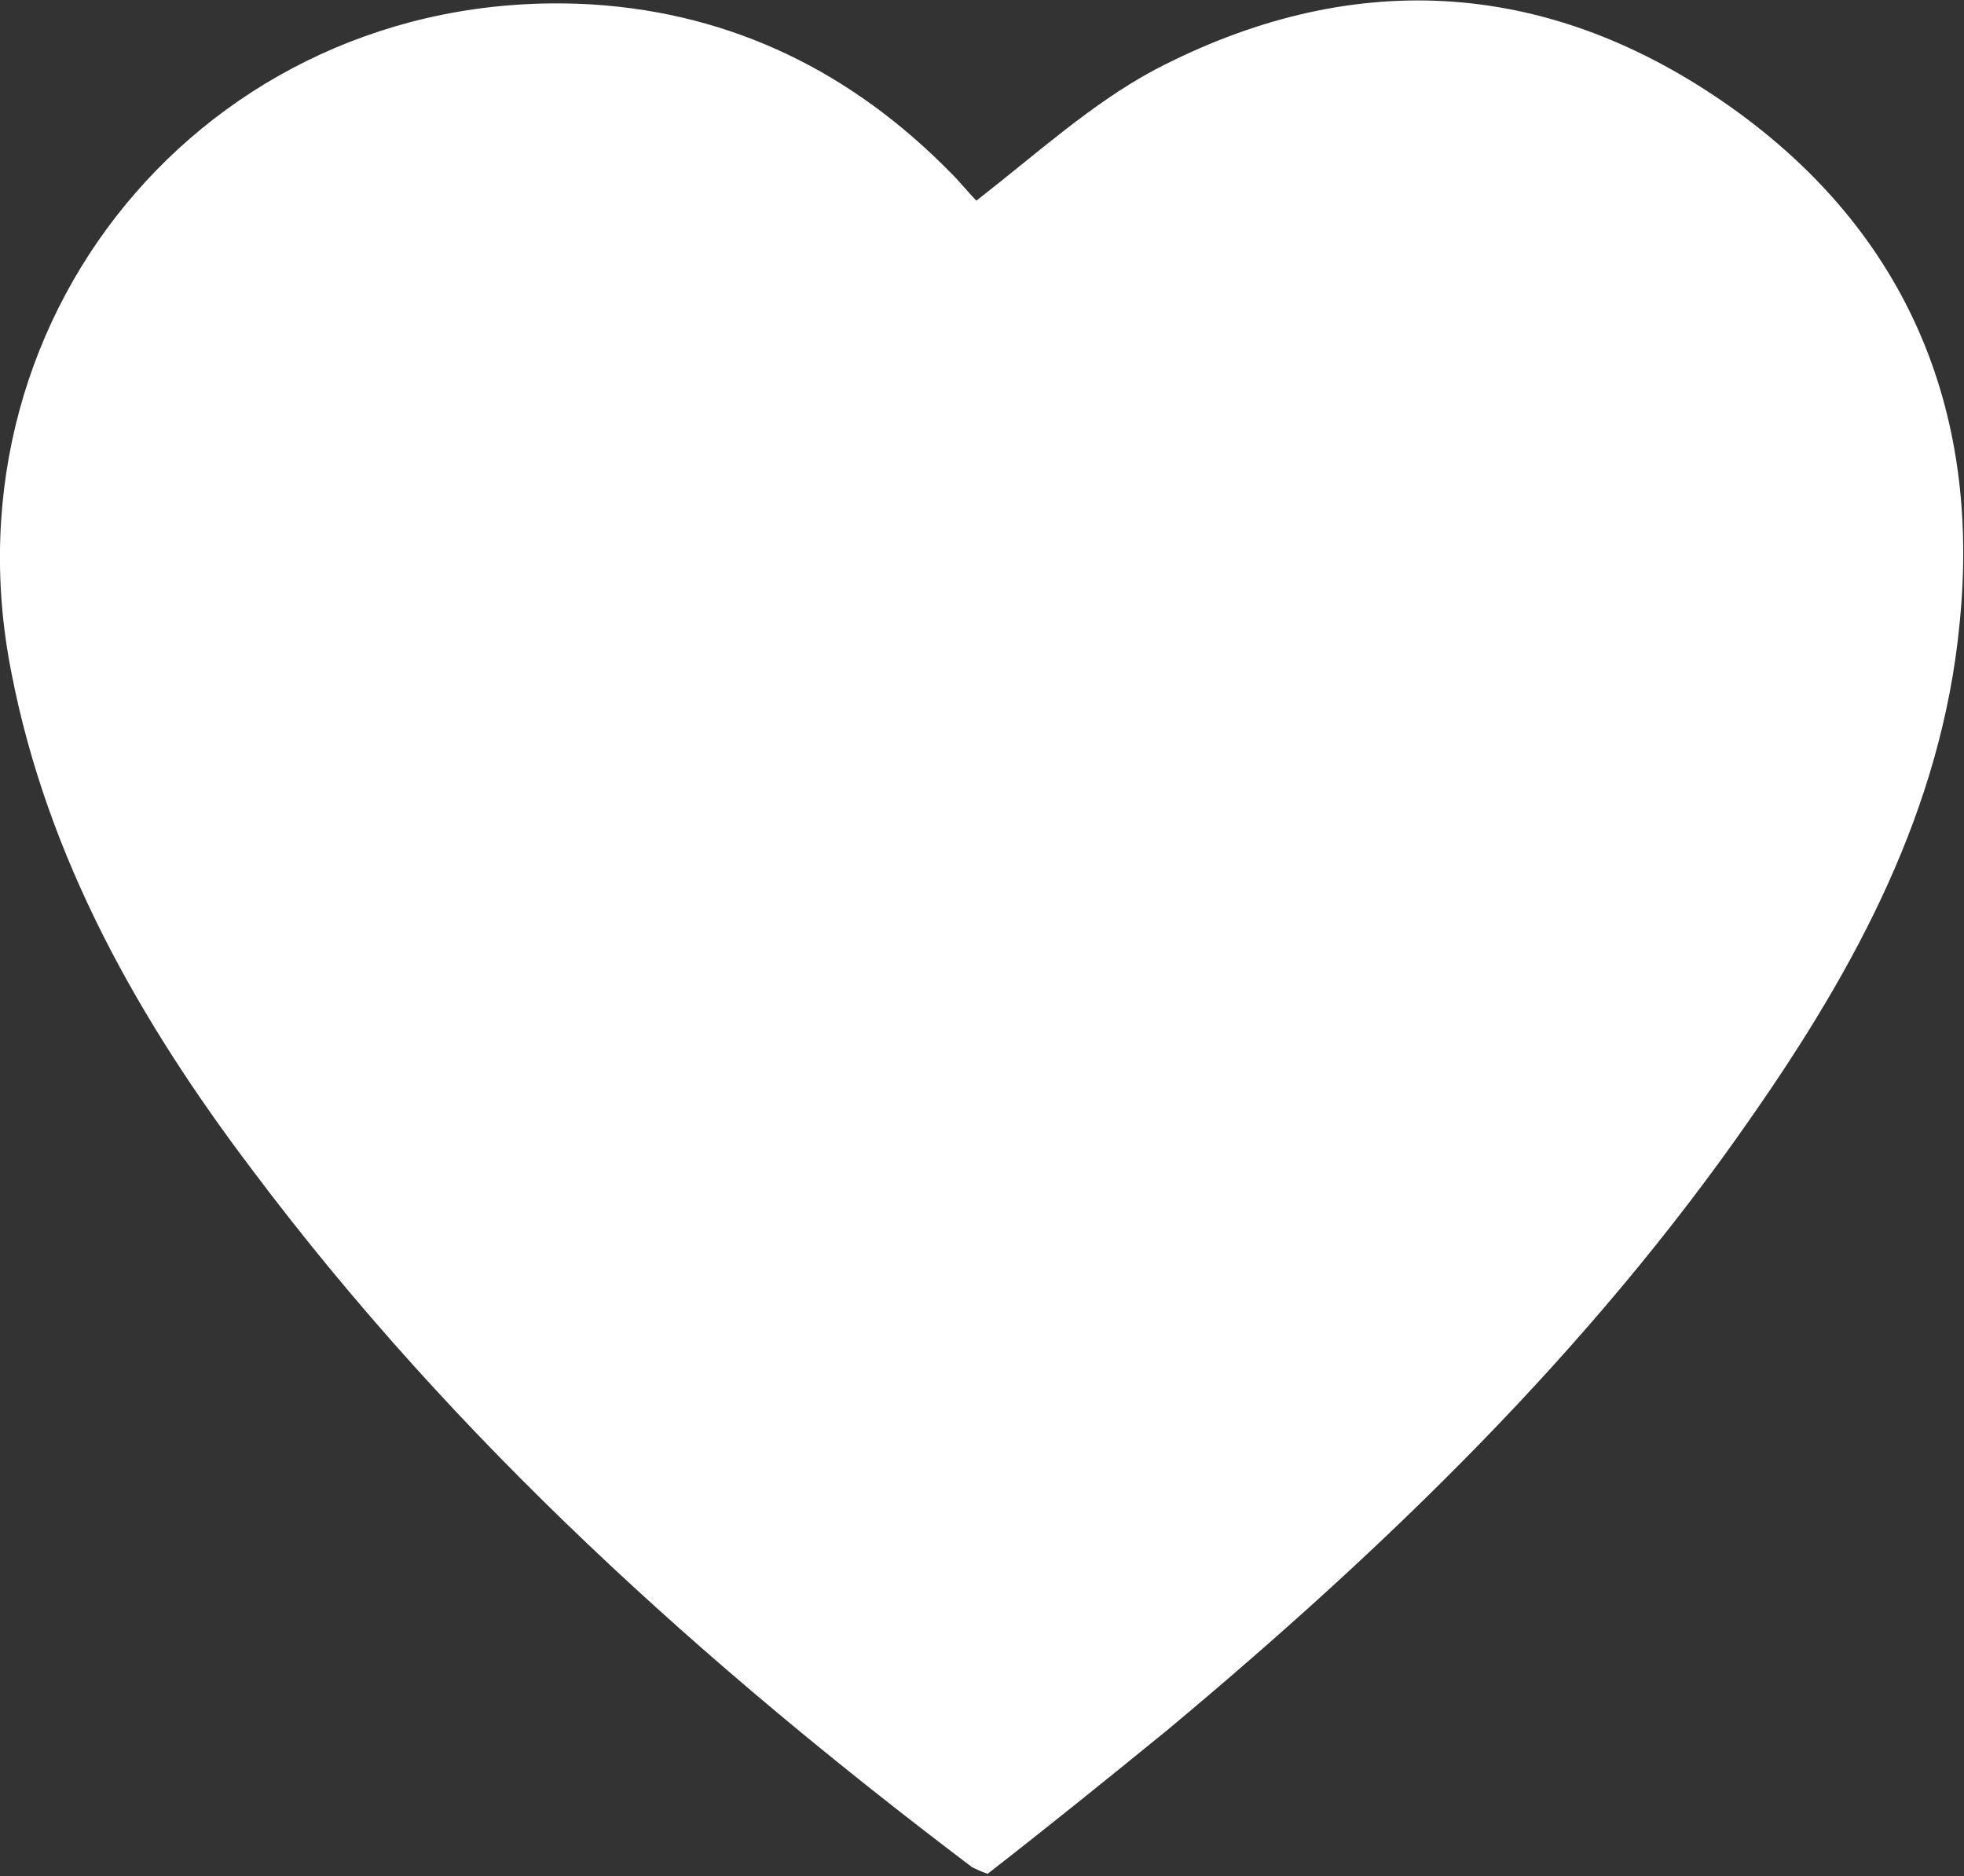 <?xml version="1.0" encoding="UTF-8"?>
<svg id="Capa_2" data-name="Capa 2" xmlns="http://www.w3.org/2000/svg" version="1.1" viewBox="0 0 87.1 83.2">
  <rect x="0" y="0" width="87.1" height="83.2" fill="#333333" stroke="none"/>
  <defs>
    <style>
      .cls-1 {
        fill: #fff;
        stroke-width: 0px;
      }
    </style>
  </defs>
  <path class="cls-1" d="M76.4,4.5c-8-5.5-16.6-5.9-25.2-1.4-2.8,1.5-5.2,3.7-7.9,5.8-.3-.3-.7-.8-1.1-1.2C37.8,3.2,32.5.6,26.3.2,9.8-.8-2.7,13.6.5,29.8c1.6,8.3,5.7,15.5,10.7,22.1,9,12,20,21.9,31.9,30.9.2.1.4.2.7.3,2.7-2.1,5.3-4.2,8-6.4,9.7-8.1,18.7-16.8,25.9-27.2,4.6-6.6,8.4-13.6,9.2-21.8,1-9.7-2.5-17.7-10.5-23.2Z"/>
</svg>